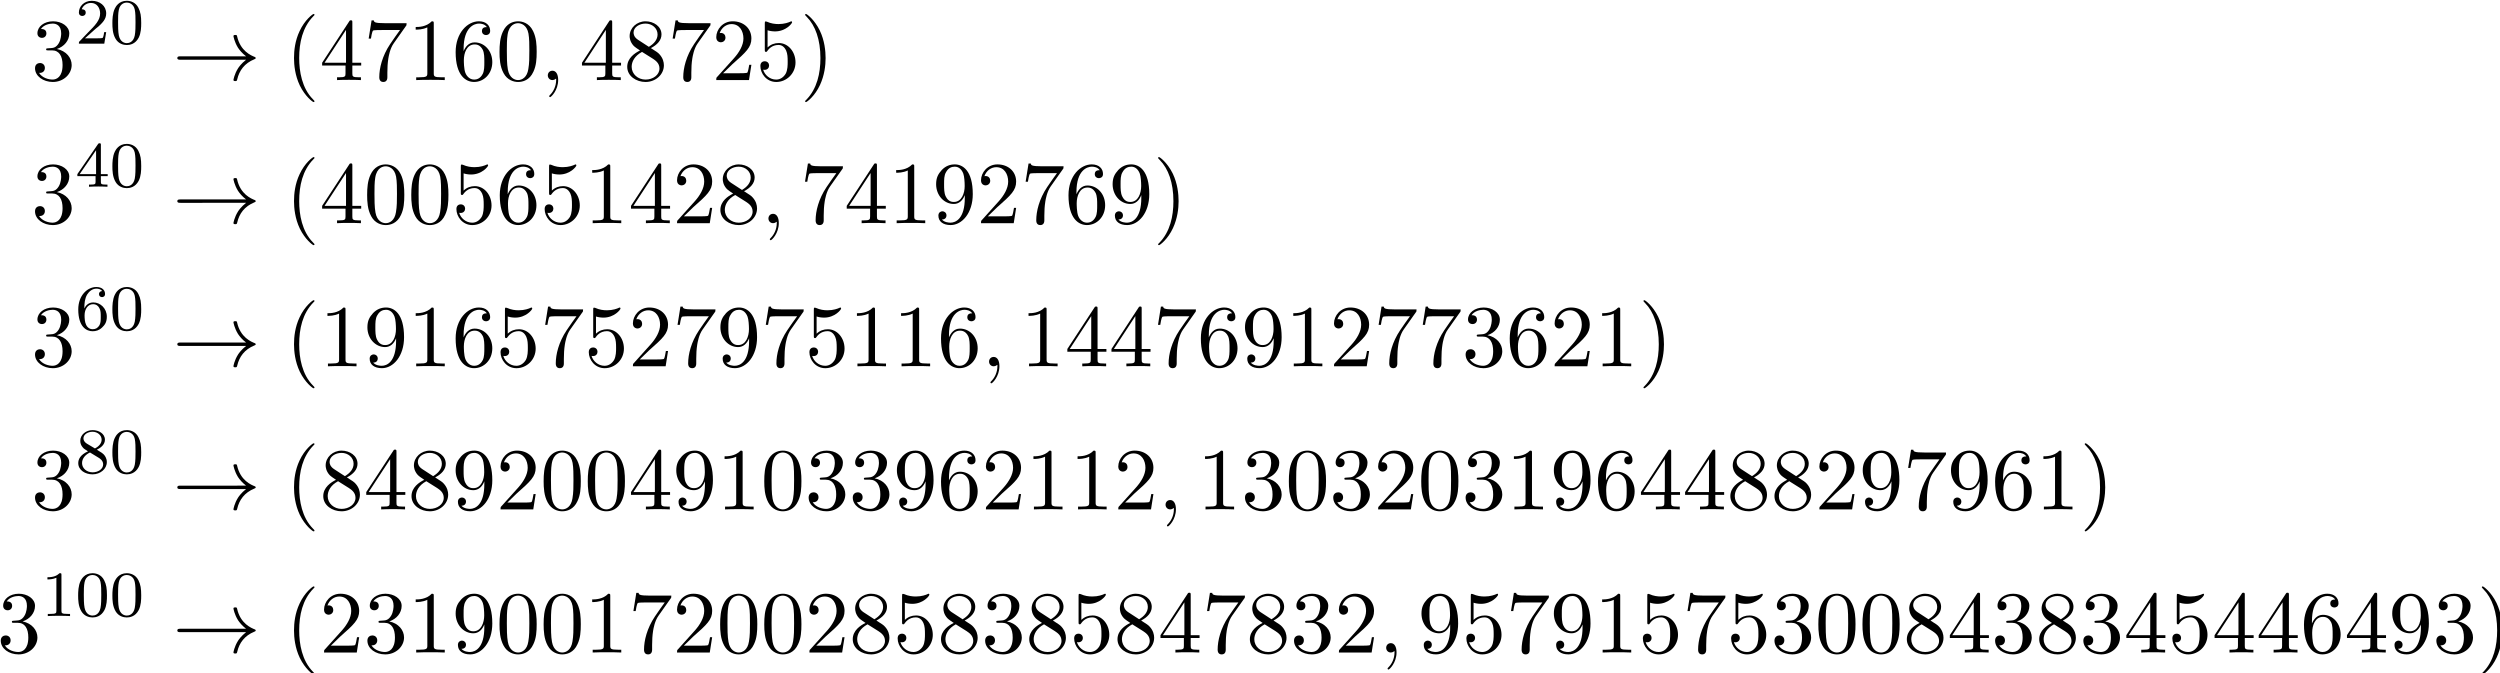 <?xml version="1.0" encoding="UTF-8" standalone="no"?>
<!-- Created with Inkscape (http://www.inkscape.org/) -->

<svg
   width="109.092mm"
   height="29.38mm"
   viewBox="0 0 109.092 29.38"
   version="1.1"
   id="svg5"
   xmlns:xlink="http://www.w3.org/1999/xlink"
   xmlns="http://www.w3.org/2000/svg"
   xmlns:svg="http://www.w3.org/2000/svg">
  <defs
     id="defs2">
    <g
       id="g411">
      <symbol
         overflow="visible"
         id="glyph0-0">
        <path
           style="stroke:none"
           d=""
           id="path339" />
      </symbol>
      <symbol
         overflow="visible"
         id="glyph0-1">
        <path
           style="stroke:none"
           d="M 3.156,-3.844 C 4.062,-4.141 4.688,-4.891 4.688,-5.766 c 0,-0.891 -0.953,-1.5 -2,-1.5 -1.109,0 -1.938,0.656 -1.938,1.484 0,0.359 0.25,0.562 0.562,0.562 0.328,0 0.547,-0.234 0.547,-0.547 0,-0.547 -0.5,-0.547 -0.672,-0.547 C 1.531,-6.844 2.25,-6.984 2.641,-6.984 3.094,-6.984 3.688,-6.75 3.688,-5.766 3.688,-5.641 3.672,-5 3.375,-4.531 3.047,-4 2.688,-3.969 2.406,-3.953 c -0.078,0 -0.344,0.031 -0.422,0.031 -0.094,0 -0.156,0.016 -0.156,0.125 0,0.125 0.062,0.125 0.25,0.125 H 2.562 c 0.891,0 1.297,0.734 1.297,1.812 0,1.484 -0.75,1.797 -1.234,1.797 -0.469,0 -1.281,-0.188 -1.672,-0.828 0.391,0.047 0.719,-0.188 0.719,-0.609 0,-0.391 -0.281,-0.609 -0.609,-0.609 -0.25,0 -0.609,0.156 -0.609,0.641 0,0.984 1.016,1.703 2.203,1.703 1.328,0 2.328,-0.984 2.328,-2.094 0,-0.906 -0.688,-1.75 -1.828,-1.984 z m 0,0"
           id="path342" />
      </symbol>
      <symbol
         overflow="visible"
         id="glyph0-2">
        <path
           style="stroke:none"
           d="m 3.609,2.625 c 0,-0.047 0,-0.062 -0.188,-0.25 C 2.062,1 1.719,-1.062 1.719,-2.719 c 0,-1.906 0.406,-3.797 1.75,-5.172 0.141,-0.125 0.141,-0.141 0.141,-0.188 0,-0.062 -0.047,-0.094 -0.109,-0.094 -0.109,0 -1.094,0.734 -1.734,2.125 -0.562,1.188 -0.688,2.406 -0.688,3.328 0,0.844 0.125,2.156 0.719,3.391 C 2.453,2.016 3.391,2.719 3.5,2.719 3.562,2.719 3.609,2.688 3.609,2.625 Z m 0,0"
           id="path345" />
      </symbol>
      <symbol
         overflow="visible"
         id="glyph0-3">
        <path
           style="stroke:none"
           d="m 3.203,-1.797 v 0.953 c 0,0.391 -0.016,0.5 -0.828,0.5 H 2.156 V 0 c 0.438,-0.031 1,-0.031 1.469,-0.031 0.453,0 1.031,0 1.484,0.031 V -0.344 H 4.875 c -0.812,0 -0.828,-0.109 -0.828,-0.5 v -0.953 h 1.094 v -0.344 H 4.047 V -7.094 c 0,-0.219 0,-0.297 -0.172,-0.297 -0.094,0 -0.141,0 -0.219,0.141 L 0.312,-2.141 v 0.344 z m 0.062,-0.344 h -2.656 l 2.656,-4.062 z m 0,0"
           id="path348" />
      </symbol>
      <symbol
         overflow="visible"
         id="glyph0-4">
        <path
           style="stroke:none"
           d="m 5.188,-6.641 c 0.109,-0.125 0.109,-0.156 0.109,-0.391 H 2.641 C 1.312,-7.031 1.281,-7.172 1.25,-7.375 H 0.969 l -0.359,2.25 h 0.281 c 0.031,-0.172 0.125,-0.859 0.266,-1 0.078,-0.062 0.922,-0.062 1.062,-0.062 h 2.266 c -0.125,0.172 -0.984,1.359 -1.219,1.734 -0.984,1.469 -1.344,2.984 -1.344,4.094 0,0.109 0,0.594 0.5,0.594 0.5,0 0.5,-0.484 0.5,-0.594 v -0.562 c 0,-0.594 0.031,-1.188 0.125,-1.781 0.047,-0.25 0.188,-1.188 0.672,-1.859 z m 0,0"
           id="path351" />
      </symbol>
      <symbol
         overflow="visible"
         id="glyph0-5">
        <path
           style="stroke:none"
           d="m 3.203,-6.984 c 0,-0.25 0,-0.281 -0.25,-0.281 C 2.281,-6.562 1.312,-6.562 0.969,-6.562 v 0.328 c 0.219,0 0.859,0 1.438,-0.281 v 5.656 c 0,0.391 -0.047,0.516 -1.016,0.516 H 1.031 V 0 c 0.391,-0.031 1.328,-0.031 1.766,-0.031 0.438,0 1.391,0 1.766,0.031 V -0.344 H 4.219 c -0.984,0 -1.016,-0.109 -1.016,-0.516 z m 0,0"
           id="path354" />
      </symbol>
      <symbol
         overflow="visible"
         id="glyph0-6">
        <path
           style="stroke:none"
           d="M 1.438,-3.578 V -3.844 c 0,-2.75 1.359,-3.141 1.906,-3.141 0.266,0 0.719,0.062 0.969,0.438 -0.172,0 -0.609,0 -0.609,0.484 0,0.344 0.266,0.5 0.5,0.5 0.188,0 0.516,-0.094 0.516,-0.516 0,-0.656 -0.484,-1.188 -1.391,-1.188 -1.391,0 -2.875,1.406 -2.875,3.812 0,2.922 1.266,3.688 2.281,3.688 1.219,0 2.25,-1.016 2.25,-2.453 0,-1.391 -0.969,-2.438 -2.188,-2.438 -0.734,0 -1.141,0.562 -1.359,1.078 z M 2.734,-0.062 c -0.688,0 -1.016,-0.656 -1.078,-0.828 -0.188,-0.5 -0.188,-1.375 -0.188,-1.578 0,-0.844 0.344,-1.938 1.328,-1.938 0.172,0 0.672,0 1.016,0.672 C 4,-3.328 4,-2.766 4,-2.234 4,-1.719 4,-1.172 3.812,-0.781 3.484,-0.125 2.984,-0.062 2.734,-0.062 Z m 0,0"
           id="path357" />
      </symbol>
      <symbol
         overflow="visible"
         id="glyph0-7">
        <path
           style="stroke:none"
           d="m 5.016,-3.484 c 0,-0.875 -0.047,-1.75 -0.438,-2.562 -0.5,-1.047 -1.391,-1.219 -1.859,-1.219 -0.641,0 -1.438,0.281 -1.891,1.297 -0.344,0.75 -0.406,1.609 -0.406,2.484 0,0.812 0.047,1.797 0.5,2.625 0.469,0.875 1.266,1.094 1.797,1.094 0.578,0 1.422,-0.219 1.891,-1.266 0.359,-0.75 0.406,-1.594 0.406,-2.453 z M 2.719,0 C 2.297,0 1.641,-0.266 1.453,-1.312 c -0.125,-0.656 -0.125,-1.672 -0.125,-2.312 0,-0.688 0,-1.406 0.094,-2 C 1.625,-6.922 2.438,-7.031 2.719,-7.031 c 0.359,0 1.078,0.203 1.281,1.281 0.109,0.609 0.109,1.438 0.109,2.125 0,0.828 0,1.562 -0.125,2.266 C 3.828,-0.328 3.203,0 2.719,0 Z m 0,0"
           id="path360" />
      </symbol>
      <symbol
         overflow="visible"
         id="glyph0-8">
        <path
           style="stroke:none"
           d="M 1.781,-4.984 C 1.281,-5.312 1.234,-5.688 1.234,-5.875 c 0,-0.656 0.703,-1.109 1.484,-1.109 0.797,0 1.484,0.562 1.484,1.344 0,0.625 -0.422,1.141 -1.078,1.531 z m 1.594,1.031 c 0.781,-0.406 1.312,-0.969 1.312,-1.688 0,-1 -0.969,-1.625 -1.969,-1.625 -1.078,0 -1.969,0.812 -1.969,1.828 0,0.188 0.031,0.688 0.484,1.188 0.125,0.141 0.516,0.406 0.797,0.594 -0.641,0.312 -1.578,0.938 -1.578,2.016 0,1.156 1.125,1.875 2.266,1.875 1.234,0 2.266,-0.906 2.266,-2.062 0,-0.391 -0.125,-0.891 -0.531,-1.344 C 4.25,-3.406 4.062,-3.516 3.375,-3.953 Z m -1.094,0.469 1.344,0.844 c 0.297,0.203 0.812,0.531 0.812,1.203 0,0.812 -0.812,1.375 -1.719,1.375 C 1.781,-0.062 1,-0.734 1,-1.641 1,-2.281 1.359,-2.984 2.281,-3.484 Z m 0,0"
           id="path363" />
      </symbol>
      <symbol
         overflow="visible"
         id="glyph0-9">
        <path
           style="stroke:none"
           d="m 1.391,-0.844 1.156,-1.125 c 1.703,-1.5 2.344,-2.094 2.344,-3.172 0,-1.25 -0.969,-2.125 -2.312,-2.125 -1.219,0 -2.031,1 -2.031,1.969 0,0.625 0.547,0.625 0.578,0.625 0.188,0 0.562,-0.141 0.562,-0.578 0,-0.297 -0.188,-0.578 -0.578,-0.578 -0.078,0 -0.109,0 -0.141,0.016 0.25,-0.703 0.844,-1.109 1.469,-1.109 1,0 1.469,0.875 1.469,1.781 0,0.859 -0.547,1.734 -1.141,2.406 l -2.094,2.328 c -0.125,0.125 -0.125,0.141 -0.125,0.406 H 4.594 L 4.891,-1.891 H 4.625 C 4.562,-1.578 4.5,-1.094 4.391,-0.922 4.312,-0.844 3.594,-0.844 3.344,-0.844 Z m 0,0"
           id="path366" />
      </symbol>
      <symbol
         overflow="visible"
         id="glyph0-10">
        <path
           style="stroke:none"
           d="m 4.891,-2.188 c 0,-1.297 -0.891,-2.391 -2.062,-2.391 -0.531,0 -1,0.172 -1.391,0.547 v -2.125 c 0.219,0.078 0.578,0.141 0.922,0.141 1.344,0 2.109,-0.984 2.109,-1.125 0,-0.062 -0.031,-0.125 -0.109,-0.125 0,0 -0.031,0 -0.078,0.031 -0.219,0.109 -0.766,0.312 -1.484,0.312 -0.438,0 -0.938,-0.062 -1.453,-0.297 C 1.25,-7.25 1.234,-7.25 1.203,-7.25 1.094,-7.25 1.094,-7.172 1.094,-6.984 v 3.219 c 0,0.203 0,0.281 0.156,0.281 0.078,0 0.109,-0.031 0.141,-0.094 0.125,-0.172 0.531,-0.766 1.406,-0.766 0.578,0 0.844,0.5 0.938,0.703 0.172,0.406 0.188,0.828 0.188,1.375 0,0.375 0,1.031 -0.25,1.484 C 3.406,-0.344 3,-0.062 2.5,-0.062 c -0.797,0 -1.422,-0.578 -1.609,-1.219 0.031,0 0.062,0.016 0.188,0.016 0.359,0 0.547,-0.266 0.547,-0.531 0,-0.266 -0.188,-0.531 -0.547,-0.531 -0.156,0 -0.531,0.078 -0.531,0.578 0,0.938 0.75,1.984 1.969,1.984 1.266,0 2.375,-1.047 2.375,-2.422 z m 0,0"
           id="path369" />
      </symbol>
      <symbol
         overflow="visible"
         id="glyph0-11">
        <path
           style="stroke:none"
           d="m 3.156,-2.719 c 0,-0.859 -0.125,-2.172 -0.719,-3.406 -0.656,-1.344 -1.594,-2.047 -1.703,-2.047 -0.062,0 -0.109,0.031 -0.109,0.094 0,0.047 0,0.062 0.203,0.266 1.062,1.078 1.688,2.812 1.688,5.094 0,1.859 -0.406,3.781 -1.75,5.156 C 0.625,2.562 0.625,2.578 0.625,2.625 c 0,0.062 0.047,0.094 0.109,0.094 0.109,0 1.094,-0.734 1.734,-2.125 0.547,-1.188 0.688,-2.406 0.688,-3.312 z m 0,0"
           id="path372" />
      </symbol>
      <symbol
         overflow="visible"
         id="glyph0-12">
        <path
           style="stroke:none"
           d="M 4,-3.469 V -3.125 c 0,2.562 -1.125,3.062 -1.766,3.062 -0.188,0 -0.766,-0.031 -1.062,-0.391 0.469,0 0.562,-0.328 0.562,-0.5 0,-0.344 -0.266,-0.516 -0.5,-0.516 -0.172,0 -0.5,0.109 -0.5,0.531 0,0.734 0.578,1.172 1.516,1.172 1.406,0 2.734,-1.484 2.734,-3.828 0,-2.922 -1.25,-3.672 -2.219,-3.672 -0.609,0 -1.141,0.203 -1.609,0.688 -0.453,0.5 -0.703,0.953 -0.703,1.766 0,1.359 0.969,2.438 2.188,2.438 C 3.297,-2.375 3.75,-2.828 4,-3.469 Z M 2.656,-2.625 c -0.188,0 -0.688,0 -1.016,-0.688 C 1.438,-3.719 1.438,-4.266 1.438,-4.797 c 0,-0.594 0,-1.109 0.234,-1.5 0.297,-0.547 0.703,-0.688 1.094,-0.688 0.5,0 0.859,0.359 1.047,0.859 0.125,0.344 0.172,1.031 0.172,1.531 0,0.906 -0.375,1.969 -1.328,1.969 z m 0,0"
           id="path375" />
      </symbol>
      <symbol
         overflow="visible"
         id="glyph1-0">
        <path
           style="stroke:none"
           d=""
           id="path378" />
      </symbol>
      <symbol
         overflow="visible"
         id="glyph1-1">
        <path
           style="stroke:none"
           d="m 2.25,-1.625 c 0.125,-0.125 0.453,-0.391 0.594,-0.5 0.484,-0.453 0.953,-0.891 0.953,-1.609 0,-0.953 -0.797,-1.562 -1.781,-1.562 -0.969,0 -1.594,0.719 -1.594,1.438 0,0.391 0.312,0.438 0.422,0.438 0.172,0 0.422,-0.109 0.422,-0.422 0,-0.406 -0.406,-0.406 -0.5,-0.406 C 1,-4.844 1.531,-5.031 1.922,-5.031 c 0.734,0 1.125,0.625 1.125,1.297 0,0.828 -0.578,1.438 -1.531,2.391 l -1,1.047 C 0.422,-0.219 0.422,-0.203 0.422,0 H 3.562 l 0.234,-1.422 h -0.25 C 3.531,-1.266 3.469,-0.875 3.375,-0.719 c -0.047,0.062 -0.656,0.062 -0.781,0.062 H 1.172 Z m 0,0"
           id="path381" />
      </symbol>
      <symbol
         overflow="visible"
         id="glyph1-2">
        <path
           style="stroke:none"
           d="m 3.891,-2.547 c 0,-0.844 -0.078,-1.359 -0.344,-1.875 -0.344,-0.703 -1,-0.875 -1.438,-0.875 -1,0 -1.375,0.75 -1.484,0.969 -0.281,0.578 -0.297,1.375 -0.297,1.781 0,0.531 0.016,1.328 0.406,1.969 0.359,0.594 0.953,0.75 1.375,0.75 0.391,0 1.062,-0.125 1.469,-0.906 0.297,-0.578 0.312,-1.297 0.312,-1.812 z M 2.109,-0.062 C 1.844,-0.062 1.297,-0.188 1.125,-1.016 1.031,-1.469 1.031,-2.219 1.031,-2.641 1.031,-3.188 1.031,-3.75 1.125,-4.188 1.297,-5 1.906,-5.078 2.109,-5.078 c 0.266,0 0.828,0.141 0.984,0.859 0.094,0.438 0.094,1.047 0.094,1.578 0,0.469 0,1.188 -0.094,1.641 -0.172,0.828 -0.719,0.938 -0.984,0.938 z m 0,0"
           id="path384" />
      </symbol>
      <symbol
         overflow="visible"
         id="glyph1-3">
        <path
           style="stroke:none"
           d="m 3.141,-5.156 c 0,-0.156 0,-0.219 -0.172,-0.219 -0.094,0 -0.109,0 -0.188,0.109 L 0.234,-1.562 v 0.25 h 2.25 v 0.672 c 0,0.297 -0.016,0.375 -0.641,0.375 H 1.672 V 0 c 0.672,-0.031 0.688,-0.031 1.141,-0.031 0.453,0 0.469,0 1.141,0.031 V -0.266 H 3.781 c -0.625,0 -0.641,-0.078 -0.641,-0.375 V -1.312 h 0.844 v -0.25 h -0.844 z m -0.594,0.641 V -1.562 h -2.031 z m 0,0"
           id="path387" />
      </symbol>
      <symbol
         overflow="visible"
         id="glyph1-4">
        <path
           style="stroke:none"
           d="m 1.094,-2.641 c 0,-0.656 0.062,-1.234 0.344,-1.719 0.25,-0.406 0.656,-0.734 1.156,-0.734 0.156,0 0.516,0.031 0.703,0.297 C 2.938,-4.766 2.906,-4.5 2.906,-4.422 c 0,0.25 0.188,0.375 0.375,0.375 0.141,0 0.375,-0.078 0.375,-0.391 0,-0.469 -0.359,-0.859 -1.078,-0.859 -1.109,0 -2.234,1.047 -2.234,2.766 0,2.172 1.016,2.703 1.781,2.703 0.391,0 0.797,-0.109 1.156,-0.453 C 3.609,-0.594 3.875,-0.922 3.875,-1.625 c 0,-1.031 -0.797,-1.766 -1.672,-1.766 -0.578,0 -0.922,0.359 -1.109,0.75 z m 1.031,2.562 c -0.422,0 -0.688,-0.281 -0.797,-0.516 C 1.141,-0.953 1.125,-1.484 1.125,-1.797 c 0,-0.781 0.422,-1.375 1.047,-1.375 0.391,0 0.641,0.203 0.781,0.484 C 3.125,-2.391 3.125,-2.031 3.125,-1.625 c 0,0.406 0,0.75 -0.156,1.047 -0.219,0.359 -0.484,0.5 -0.844,0.5 z m 0,0"
           id="path390" />
      </symbol>
      <symbol
         overflow="visible"
         id="glyph1-5">
        <path
           style="stroke:none"
           d="m 2.641,-2.875 c 0.453,-0.219 1,-0.609 1,-1.234 0,-0.766 -0.781,-1.188 -1.516,-1.188 -0.844,0 -1.531,0.578 -1.531,1.328 0,0.297 0.094,0.562 0.297,0.797 0.141,0.172 0.172,0.188 0.656,0.5 -0.984,0.438 -1.203,1.016 -1.203,1.453 0,0.891 0.891,1.391 1.766,1.391 0.969,0 1.766,-0.672 1.766,-1.516 0,-0.5 -0.266,-0.828 -0.406,-0.969 -0.125,-0.125 -0.141,-0.141 -0.828,-0.562 z M 1.406,-3.625 C 1.172,-3.766 0.984,-4 0.984,-4.266 c 0,-0.5 0.547,-0.828 1.125,-0.828 0.609,0 1.125,0.422 1.125,0.984 0,0.453 -0.359,0.844 -0.828,1.078 z m 0.391,1.094 c 0.031,0.016 0.938,0.578 1.078,0.656 0.125,0.078 0.547,0.328 0.547,0.812 0,0.609 -0.656,0.984 -1.297,0.984 -0.719,0 -1.312,-0.484 -1.312,-1.141 0,-0.594 0.438,-1.062 0.984,-1.312 z m 0,0"
           id="path393" />
      </symbol>
      <symbol
         overflow="visible"
         id="glyph1-6">
        <path
           style="stroke:none"
           d="m 2.5,-5.078 c 0,-0.219 -0.016,-0.219 -0.234,-0.219 -0.328,0.312 -0.75,0.5 -1.5,0.5 v 0.266 c 0.219,0 0.641,0 1.109,-0.203 v 4.078 c 0,0.297 -0.031,0.391 -0.781,0.391 H 0.812 V 0 c 0.328,-0.031 1.016,-0.031 1.375,-0.031 0.359,0 1.047,0 1.375,0.031 V -0.266 H 3.281 c -0.75,0 -0.781,-0.094 -0.781,-0.391 z m 0,0"
           id="path396" />
      </symbol>
      <symbol
         overflow="visible"
         id="glyph2-0">
        <path
           style="stroke:none"
           d=""
           id="path399" />
      </symbol>
      <symbol
         overflow="visible"
         id="glyph2-1">
        <path
           style="stroke:none"
           d="M 9.094,-2.516 C 8.5,-2.047 8.203,-1.609 8.109,-1.469 7.625,-0.703 7.531,-0.016 7.531,-0.016 7.531,0.125 7.672,0.125 7.75,0.125 7.938,0.125 7.953,0.094 8,-0.094 8.25,-1.172 8.891,-2.078 10.125,-2.578 10.25,-2.625 10.281,-2.656 10.281,-2.719 c 0,-0.078 -0.062,-0.109 -0.078,-0.125 -0.484,-0.188 -1.812,-0.734 -2.219,-2.562 C 7.953,-5.547 7.938,-5.578 7.75,-5.578 c -0.078,0 -0.219,0 -0.219,0.141 0,0.016 0.109,0.703 0.562,1.438 0.219,0.328 0.531,0.703 1,1.062 H 1 c -0.203,0 -0.406,0 -0.406,0.219 0,0.203 0.203,0.203 0.406,0.203 z m 0,0"
           id="path402" />
      </symbol>
      <symbol
         overflow="visible"
         id="glyph3-0">
        <path
           style="stroke:none"
           d=""
           id="path405" />
      </symbol>
      <symbol
         overflow="visible"
         id="glyph3-1">
        <path
           style="stroke:none"
           d="m 2.219,-0.016 c 0,-0.719 -0.281,-1.141 -0.703,-1.141 -0.359,0 -0.578,0.266 -0.578,0.578 C 0.938,-0.281 1.156,0 1.516,0 c 0.125,0 0.266,-0.047 0.375,-0.141 0.047,-0.016 0.047,-0.031 0.062,-0.031 0.016,0 0.016,0.016 0.016,0.156 0,0.812 -0.375,1.469 -0.734,1.828 -0.125,0.125 -0.125,0.141 -0.125,0.172 0,0.078 0.062,0.125 0.109,0.125 0.125,0 1,-0.844 1,-2.125 z m 0,0"
           id="path408" />
      </symbol>
    </g>
  </defs>
  <g
     id="layer1"
     transform="translate(-259.561,-174.465)">
    <g
       id="surface6560"
       transform="matrix(0.353,0,0,0.353,206.577,120.654)">
      <g
         style="fill:#000000;fill-opacity:1"
         id="g417">
        <use
           xlink:href="#glyph0-1"
           x="153.972"
           y="162.338"
           id="use415"
           width="100%"
           height="100%" />
      </g>
      <g
         style="fill:#000000;fill-opacity:1"
         id="g423">
        <use
           xlink:href="#glyph1-1"
           x="159.426"
           y="157.834"
           id="use419"
           width="100%"
           height="100%" />
        <use
           xlink:href="#glyph1-2"
           x="163.661"
           y="157.834"
           id="use421"
           width="100%"
           height="100%" />
      </g>
      <g
         style="fill:#000000;fill-opacity:1"
         id="g427">
        <use
           xlink:href="#glyph2-1"
           x="171.423"
           y="162.338"
           id="use425"
           width="100%"
           height="100%" />
      </g>
      <g
         style="fill:#000000;fill-opacity:1"
         id="g441">
        <use
           xlink:href="#glyph0-2"
           x="185.362"
           y="162.338"
           id="use429"
           width="100%"
           height="100%" />
        <use
           xlink:href="#glyph0-3"
           x="189.605"
           y="162.338"
           id="use431"
           width="100%"
           height="100%" />
        <use
           xlink:href="#glyph0-4"
           x="195.059"
           y="162.338"
           id="use433"
           width="100%"
           height="100%" />
        <use
           xlink:href="#glyph0-5"
           x="200.514"
           y="162.338"
           id="use435"
           width="100%"
           height="100%" />
        <use
           xlink:href="#glyph0-6"
           x="205.968"
           y="162.338"
           id="use437"
           width="100%"
           height="100%" />
        <use
           xlink:href="#glyph0-7"
           x="211.423"
           y="162.338"
           id="use439"
           width="100%"
           height="100%" />
      </g>
      <g
         style="fill:#000000;fill-opacity:1"
         id="g445">
        <use
           xlink:href="#glyph3-1"
           x="216.877"
           y="162.338"
           id="use443"
           width="100%"
           height="100%" />
      </g>
      <g
         style="fill:#000000;fill-opacity:1"
         id="g459">
        <use
           xlink:href="#glyph0-3"
           x="221.726"
           y="162.338"
           id="use447"
           width="100%"
           height="100%" />
        <use
           xlink:href="#glyph0-8"
           x="227.181"
           y="162.338"
           id="use449"
           width="100%"
           height="100%" />
        <use
           xlink:href="#glyph0-4"
           x="232.635"
           y="162.338"
           id="use451"
           width="100%"
           height="100%" />
        <use
           xlink:href="#glyph0-9"
           x="238.09"
           y="162.338"
           id="use453"
           width="100%"
           height="100%" />
        <use
           xlink:href="#glyph0-10"
           x="243.544"
           y="162.338"
           id="use455"
           width="100%"
           height="100%" />
        <use
           xlink:href="#glyph0-11"
           x="248.999"
           y="162.338"
           id="use457"
           width="100%"
           height="100%" />
      </g>
      <g
         style="fill:#000000;fill-opacity:1"
         id="g463">
        <use
           xlink:href="#glyph0-1"
           x="153.972"
           y="180.028"
           id="use461"
           width="100%"
           height="100%" />
      </g>
      <g
         style="fill:#000000;fill-opacity:1"
         id="g469">
        <use
           xlink:href="#glyph1-3"
           x="159.426"
           y="175.524"
           id="use465"
           width="100%"
           height="100%" />
        <use
           xlink:href="#glyph1-2"
           x="163.661"
           y="175.524"
           id="use467"
           width="100%"
           height="100%" />
      </g>
      <g
         style="fill:#000000;fill-opacity:1"
         id="g473">
        <use
           xlink:href="#glyph2-1"
           x="171.423"
           y="180.028"
           id="use471"
           width="100%"
           height="100%" />
      </g>
      <g
         style="fill:#000000;fill-opacity:1"
         id="g497">
        <use
           xlink:href="#glyph0-2"
           x="185.362"
           y="180.028"
           id="use475"
           width="100%"
           height="100%" />
        <use
           xlink:href="#glyph0-3"
           x="189.605"
           y="180.028"
           id="use477"
           width="100%"
           height="100%" />
        <use
           xlink:href="#glyph0-7"
           x="195.059"
           y="180.028"
           id="use479"
           width="100%"
           height="100%" />
        <use
           xlink:href="#glyph0-7"
           x="200.514"
           y="180.028"
           id="use481"
           width="100%"
           height="100%" />
        <use
           xlink:href="#glyph0-10"
           x="205.968"
           y="180.028"
           id="use483"
           width="100%"
           height="100%" />
        <use
           xlink:href="#glyph0-6"
           x="211.423"
           y="180.028"
           id="use485"
           width="100%"
           height="100%" />
        <use
           xlink:href="#glyph0-10"
           x="216.877"
           y="180.028"
           id="use487"
           width="100%"
           height="100%" />
        <use
           xlink:href="#glyph0-5"
           x="222.332"
           y="180.028"
           id="use489"
           width="100%"
           height="100%" />
        <use
           xlink:href="#glyph0-3"
           x="227.786"
           y="180.028"
           id="use491"
           width="100%"
           height="100%" />
        <use
           xlink:href="#glyph0-9"
           x="233.241"
           y="180.028"
           id="use493"
           width="100%"
           height="100%" />
        <use
           xlink:href="#glyph0-8"
           x="238.696"
           y="180.028"
           id="use495"
           width="100%"
           height="100%" />
      </g>
      <g
         style="fill:#000000;fill-opacity:1"
         id="g501">
        <use
           xlink:href="#glyph3-1"
           x="244.15"
           y="180.028"
           id="use499"
           width="100%"
           height="100%" />
      </g>
      <g
         style="fill:#000000;fill-opacity:1"
         id="g521">
        <use
           xlink:href="#glyph0-4"
           x="248.999"
           y="180.028"
           id="use503"
           width="100%"
           height="100%" />
        <use
           xlink:href="#glyph0-3"
           x="254.454"
           y="180.028"
           id="use505"
           width="100%"
           height="100%" />
        <use
           xlink:href="#glyph0-5"
           x="259.908"
           y="180.028"
           id="use507"
           width="100%"
           height="100%" />
        <use
           xlink:href="#glyph0-12"
           x="265.363"
           y="180.028"
           id="use509"
           width="100%"
           height="100%" />
        <use
           xlink:href="#glyph0-9"
           x="270.817"
           y="180.028"
           id="use511"
           width="100%"
           height="100%" />
        <use
           xlink:href="#glyph0-4"
           x="276.272"
           y="180.028"
           id="use513"
           width="100%"
           height="100%" />
        <use
           xlink:href="#glyph0-6"
           x="281.726"
           y="180.028"
           id="use515"
           width="100%"
           height="100%" />
        <use
           xlink:href="#glyph0-12"
           x="287.181"
           y="180.028"
           id="use517"
           width="100%"
           height="100%" />
        <use
           xlink:href="#glyph0-11"
           x="292.635"
           y="180.028"
           id="use519"
           width="100%"
           height="100%" />
      </g>
      <g
         style="fill:#000000;fill-opacity:1"
         id="g525">
        <use
           xlink:href="#glyph0-1"
           x="153.972"
           y="197.719"
           id="use523"
           width="100%"
           height="100%" />
      </g>
      <g
         style="fill:#000000;fill-opacity:1"
         id="g531">
        <use
           xlink:href="#glyph1-4"
           x="159.426"
           y="193.215"
           id="use527"
           width="100%"
           height="100%" />
        <use
           xlink:href="#glyph1-2"
           x="163.661"
           y="193.215"
           id="use529"
           width="100%"
           height="100%" />
      </g>
      <g
         style="fill:#000000;fill-opacity:1"
         id="g535">
        <use
           xlink:href="#glyph2-1"
           x="171.423"
           y="197.719"
           id="use533"
           width="100%"
           height="100%" />
      </g>
      <g
         style="fill:#000000;fill-opacity:1"
         id="g569">
        <use
           xlink:href="#glyph0-2"
           x="185.362"
           y="197.719"
           id="use537"
           width="100%"
           height="100%" />
        <use
           xlink:href="#glyph0-5"
           x="189.605"
           y="197.719"
           id="use539"
           width="100%"
           height="100%" />
        <use
           xlink:href="#glyph0-12"
           x="195.059"
           y="197.719"
           id="use541"
           width="100%"
           height="100%" />
        <use
           xlink:href="#glyph0-5"
           x="200.514"
           y="197.719"
           id="use543"
           width="100%"
           height="100%" />
        <use
           xlink:href="#glyph0-6"
           x="205.968"
           y="197.719"
           id="use545"
           width="100%"
           height="100%" />
        <use
           xlink:href="#glyph0-10"
           x="211.423"
           y="197.719"
           id="use547"
           width="100%"
           height="100%" />
        <use
           xlink:href="#glyph0-4"
           x="216.877"
           y="197.719"
           id="use549"
           width="100%"
           height="100%" />
        <use
           xlink:href="#glyph0-10"
           x="222.332"
           y="197.719"
           id="use551"
           width="100%"
           height="100%" />
        <use
           xlink:href="#glyph0-9"
           x="227.786"
           y="197.719"
           id="use553"
           width="100%"
           height="100%" />
        <use
           xlink:href="#glyph0-4"
           x="233.241"
           y="197.719"
           id="use555"
           width="100%"
           height="100%" />
        <use
           xlink:href="#glyph0-12"
           x="238.696"
           y="197.719"
           id="use557"
           width="100%"
           height="100%" />
        <use
           xlink:href="#glyph0-4"
           x="244.15"
           y="197.719"
           id="use559"
           width="100%"
           height="100%" />
        <use
           xlink:href="#glyph0-10"
           x="249.605"
           y="197.719"
           id="use561"
           width="100%"
           height="100%" />
        <use
           xlink:href="#glyph0-5"
           x="255.059"
           y="197.719"
           id="use563"
           width="100%"
           height="100%" />
        <use
           xlink:href="#glyph0-5"
           x="260.514"
           y="197.719"
           id="use565"
           width="100%"
           height="100%" />
        <use
           xlink:href="#glyph0-6"
           x="265.968"
           y="197.719"
           id="use567"
           width="100%"
           height="100%" />
      </g>
      <g
         style="fill:#000000;fill-opacity:1"
         id="g573">
        <use
           xlink:href="#glyph3-1"
           x="271.423"
           y="197.719"
           id="use571"
           width="100%"
           height="100%" />
      </g>
      <g
         style="fill:#000000;fill-opacity:1"
         id="g605">
        <use
           xlink:href="#glyph0-5"
           x="276.271"
           y="197.719"
           id="use575"
           width="100%"
           height="100%" />
        <use
           xlink:href="#glyph0-3"
           x="281.726"
           y="197.719"
           id="use577"
           width="100%"
           height="100%" />
        <use
           xlink:href="#glyph0-3"
           x="287.18"
           y="197.719"
           id="use579"
           width="100%"
           height="100%" />
        <use
           xlink:href="#glyph0-4"
           x="292.635"
           y="197.719"
           id="use581"
           width="100%"
           height="100%" />
        <use
           xlink:href="#glyph0-6"
           x="298.089"
           y="197.719"
           id="use583"
           width="100%"
           height="100%" />
        <use
           xlink:href="#glyph0-12"
           x="303.544"
           y="197.719"
           id="use585"
           width="100%"
           height="100%" />
        <use
           xlink:href="#glyph0-5"
           x="308.998"
           y="197.719"
           id="use587"
           width="100%"
           height="100%" />
        <use
           xlink:href="#glyph0-9"
           x="314.453"
           y="197.719"
           id="use589"
           width="100%"
           height="100%" />
        <use
           xlink:href="#glyph0-4"
           x="319.907"
           y="197.719"
           id="use591"
           width="100%"
           height="100%" />
        <use
           xlink:href="#glyph0-4"
           x="325.362"
           y="197.719"
           id="use593"
           width="100%"
           height="100%" />
        <use
           xlink:href="#glyph0-1"
           x="330.817"
           y="197.719"
           id="use595"
           width="100%"
           height="100%" />
        <use
           xlink:href="#glyph0-6"
           x="336.271"
           y="197.719"
           id="use597"
           width="100%"
           height="100%" />
        <use
           xlink:href="#glyph0-9"
           x="341.726"
           y="197.719"
           id="use599"
           width="100%"
           height="100%" />
        <use
           xlink:href="#glyph0-5"
           x="347.18"
           y="197.719"
           id="use601"
           width="100%"
           height="100%" />
        <use
           xlink:href="#glyph0-11"
           x="352.635"
           y="197.719"
           id="use603"
           width="100%"
           height="100%" />
      </g>
      <g
         style="fill:#000000;fill-opacity:1"
         id="g609">
        <use
           xlink:href="#glyph0-1"
           x="153.972"
           y="215.409"
           id="use607"
           width="100%"
           height="100%" />
      </g>
      <g
         style="fill:#000000;fill-opacity:1"
         id="g615">
        <use
           xlink:href="#glyph1-5"
           x="159.426"
           y="210.905"
           id="use611"
           width="100%"
           height="100%" />
        <use
           xlink:href="#glyph1-2"
           x="163.661"
           y="210.905"
           id="use613"
           width="100%"
           height="100%" />
      </g>
      <g
         style="fill:#000000;fill-opacity:1"
         id="g619">
        <use
           xlink:href="#glyph2-1"
           x="171.423"
           y="215.409"
           id="use617"
           width="100%"
           height="100%" />
      </g>
      <g
         style="fill:#000000;fill-opacity:1"
         id="g661">
        <use
           xlink:href="#glyph0-2"
           x="185.362"
           y="215.409"
           id="use621"
           width="100%"
           height="100%" />
        <use
           xlink:href="#glyph0-8"
           x="189.605"
           y="215.409"
           id="use623"
           width="100%"
           height="100%" />
        <use
           xlink:href="#glyph0-3"
           x="195.059"
           y="215.409"
           id="use625"
           width="100%"
           height="100%" />
        <use
           xlink:href="#glyph0-8"
           x="200.514"
           y="215.409"
           id="use627"
           width="100%"
           height="100%" />
        <use
           xlink:href="#glyph0-12"
           x="205.968"
           y="215.409"
           id="use629"
           width="100%"
           height="100%" />
        <use
           xlink:href="#glyph0-9"
           x="211.423"
           y="215.409"
           id="use631"
           width="100%"
           height="100%" />
        <use
           xlink:href="#glyph0-7"
           x="216.877"
           y="215.409"
           id="use633"
           width="100%"
           height="100%" />
        <use
           xlink:href="#glyph0-7"
           x="222.332"
           y="215.409"
           id="use635"
           width="100%"
           height="100%" />
        <use
           xlink:href="#glyph0-3"
           x="227.786"
           y="215.409"
           id="use637"
           width="100%"
           height="100%" />
        <use
           xlink:href="#glyph0-12"
           x="233.241"
           y="215.409"
           id="use639"
           width="100%"
           height="100%" />
        <use
           xlink:href="#glyph0-5"
           x="238.696"
           y="215.409"
           id="use641"
           width="100%"
           height="100%" />
        <use
           xlink:href="#glyph0-7"
           x="244.15"
           y="215.409"
           id="use643"
           width="100%"
           height="100%" />
        <use
           xlink:href="#glyph0-1"
           x="249.605"
           y="215.409"
           id="use645"
           width="100%"
           height="100%" />
        <use
           xlink:href="#glyph0-1"
           x="255.059"
           y="215.409"
           id="use647"
           width="100%"
           height="100%" />
        <use
           xlink:href="#glyph0-12"
           x="260.514"
           y="215.409"
           id="use649"
           width="100%"
           height="100%" />
        <use
           xlink:href="#glyph0-6"
           x="265.968"
           y="215.409"
           id="use651"
           width="100%"
           height="100%" />
        <use
           xlink:href="#glyph0-9"
           x="271.423"
           y="215.409"
           id="use653"
           width="100%"
           height="100%" />
        <use
           xlink:href="#glyph0-5"
           x="276.877"
           y="215.409"
           id="use655"
           width="100%"
           height="100%" />
        <use
           xlink:href="#glyph0-5"
           x="282.332"
           y="215.409"
           id="use657"
           width="100%"
           height="100%" />
        <use
           xlink:href="#glyph0-9"
           x="287.786"
           y="215.409"
           id="use659"
           width="100%"
           height="100%" />
      </g>
      <g
         style="fill:#000000;fill-opacity:1"
         id="g665">
        <use
           xlink:href="#glyph3-1"
           x="293.241"
           y="215.409"
           id="use663"
           width="100%"
           height="100%" />
      </g>
      <g
         style="fill:#000000;fill-opacity:1"
         id="g709">
        <use
           xlink:href="#glyph0-5"
           x="298.09"
           y="215.409"
           id="use667"
           width="100%"
           height="100%" />
        <use
           xlink:href="#glyph0-1"
           x="303.545"
           y="215.409"
           id="use669"
           width="100%"
           height="100%" />
        <use
           xlink:href="#glyph0-7"
           x="308.999"
           y="215.409"
           id="use671"
           width="100%"
           height="100%" />
        <use
           xlink:href="#glyph0-1"
           x="314.454"
           y="215.409"
           id="use673"
           width="100%"
           height="100%" />
        <use
           xlink:href="#glyph0-9"
           x="319.908"
           y="215.409"
           id="use675"
           width="100%"
           height="100%" />
        <use
           xlink:href="#glyph0-7"
           x="325.363"
           y="215.409"
           id="use677"
           width="100%"
           height="100%" />
        <use
           xlink:href="#glyph0-1"
           x="330.817"
           y="215.409"
           id="use679"
           width="100%"
           height="100%" />
        <use
           xlink:href="#glyph0-5"
           x="336.272"
           y="215.409"
           id="use681"
           width="100%"
           height="100%" />
        <use
           xlink:href="#glyph0-12"
           x="341.726"
           y="215.409"
           id="use683"
           width="100%"
           height="100%" />
        <use
           xlink:href="#glyph0-6"
           x="347.181"
           y="215.409"
           id="use685"
           width="100%"
           height="100%" />
        <use
           xlink:href="#glyph0-3"
           x="352.635"
           y="215.409"
           id="use687"
           width="100%"
           height="100%" />
        <use
           xlink:href="#glyph0-3"
           x="358.09"
           y="215.409"
           id="use689"
           width="100%"
           height="100%" />
        <use
           xlink:href="#glyph0-8"
           x="363.545"
           y="215.409"
           id="use691"
           width="100%"
           height="100%" />
        <use
           xlink:href="#glyph0-8"
           x="368.999"
           y="215.409"
           id="use693"
           width="100%"
           height="100%" />
        <use
           xlink:href="#glyph0-9"
           x="374.454"
           y="215.409"
           id="use695"
           width="100%"
           height="100%" />
        <use
           xlink:href="#glyph0-12"
           x="379.908"
           y="215.409"
           id="use697"
           width="100%"
           height="100%" />
        <use
           xlink:href="#glyph0-4"
           x="385.363"
           y="215.409"
           id="use699"
           width="100%"
           height="100%" />
        <use
           xlink:href="#glyph0-12"
           x="390.817"
           y="215.409"
           id="use701"
           width="100%"
           height="100%" />
        <use
           xlink:href="#glyph0-6"
           x="396.272"
           y="215.409"
           id="use703"
           width="100%"
           height="100%" />
        <use
           xlink:href="#glyph0-5"
           x="401.726"
           y="215.409"
           id="use705"
           width="100%"
           height="100%" />
        <use
           xlink:href="#glyph0-11"
           x="407.181"
           y="215.409"
           id="use707"
           width="100%"
           height="100%" />
      </g>
      <g
         style="fill:#000000;fill-opacity:1"
         id="g713">
        <use
           xlink:href="#glyph0-1"
           x="149.737"
           y="233.1"
           id="use711"
           width="100%"
           height="100%" />
      </g>
      <g
         style="fill:#000000;fill-opacity:1"
         id="g721">
        <use
           xlink:href="#glyph1-6"
           x="155.192"
           y="228.595"
           id="use715"
           width="100%"
           height="100%" />
        <use
           xlink:href="#glyph1-2"
           x="159.427"
           y="228.595"
           id="use717"
           width="100%"
           height="100%" />
        <use
           xlink:href="#glyph1-2"
           x="163.661"
           y="228.595"
           id="use719"
           width="100%"
           height="100%" />
      </g>
      <g
         style="fill:#000000;fill-opacity:1"
         id="g725">
        <use
           xlink:href="#glyph2-1"
           x="171.423"
           y="233.1"
           id="use723"
           width="100%"
           height="100%" />
      </g>
      <g
         style="fill:#000000;fill-opacity:1"
         id="g777">
        <use
           xlink:href="#glyph0-2"
           x="185.362"
           y="233.1"
           id="use727"
           width="100%"
           height="100%" />
        <use
           xlink:href="#glyph0-9"
           x="189.605"
           y="233.1"
           id="use729"
           width="100%"
           height="100%" />
        <use
           xlink:href="#glyph0-1"
           x="195.059"
           y="233.1"
           id="use731"
           width="100%"
           height="100%" />
        <use
           xlink:href="#glyph0-5"
           x="200.514"
           y="233.1"
           id="use733"
           width="100%"
           height="100%" />
        <use
           xlink:href="#glyph0-12"
           x="205.968"
           y="233.1"
           id="use735"
           width="100%"
           height="100%" />
        <use
           xlink:href="#glyph0-7"
           x="211.423"
           y="233.1"
           id="use737"
           width="100%"
           height="100%" />
        <use
           xlink:href="#glyph0-7"
           x="216.877"
           y="233.1"
           id="use739"
           width="100%"
           height="100%" />
        <use
           xlink:href="#glyph0-5"
           x="222.332"
           y="233.1"
           id="use741"
           width="100%"
           height="100%" />
        <use
           xlink:href="#glyph0-4"
           x="227.786"
           y="233.1"
           id="use743"
           width="100%"
           height="100%" />
        <use
           xlink:href="#glyph0-9"
           x="233.241"
           y="233.1"
           id="use745"
           width="100%"
           height="100%" />
        <use
           xlink:href="#glyph0-7"
           x="238.696"
           y="233.1"
           id="use747"
           width="100%"
           height="100%" />
        <use
           xlink:href="#glyph0-7"
           x="244.15"
           y="233.1"
           id="use749"
           width="100%"
           height="100%" />
        <use
           xlink:href="#glyph0-9"
           x="249.605"
           y="233.1"
           id="use751"
           width="100%"
           height="100%" />
        <use
           xlink:href="#glyph0-8"
           x="255.059"
           y="233.1"
           id="use753"
           width="100%"
           height="100%" />
        <use
           xlink:href="#glyph0-10"
           x="260.514"
           y="233.1"
           id="use755"
           width="100%"
           height="100%" />
        <use
           xlink:href="#glyph0-8"
           x="265.968"
           y="233.1"
           id="use757"
           width="100%"
           height="100%" />
        <use
           xlink:href="#glyph0-1"
           x="271.423"
           y="233.1"
           id="use759"
           width="100%"
           height="100%" />
        <use
           xlink:href="#glyph0-8"
           x="276.877"
           y="233.1"
           id="use761"
           width="100%"
           height="100%" />
        <use
           xlink:href="#glyph0-10"
           x="282.332"
           y="233.1"
           id="use763"
           width="100%"
           height="100%" />
        <use
           xlink:href="#glyph0-8"
           x="287.786"
           y="233.1"
           id="use765"
           width="100%"
           height="100%" />
        <use
           xlink:href="#glyph0-3"
           x="293.241"
           y="233.1"
           id="use767"
           width="100%"
           height="100%" />
        <use
           xlink:href="#glyph0-4"
           x="298.696"
           y="233.1"
           id="use769"
           width="100%"
           height="100%" />
        <use
           xlink:href="#glyph0-8"
           x="304.15"
           y="233.1"
           id="use771"
           width="100%"
           height="100%" />
        <use
           xlink:href="#glyph0-1"
           x="309.605"
           y="233.1"
           id="use773"
           width="100%"
           height="100%" />
        <use
           xlink:href="#glyph0-9"
           x="315.059"
           y="233.1"
           id="use775"
           width="100%"
           height="100%" />
      </g>
      <g
         style="fill:#000000;fill-opacity:1"
         id="g781">
        <use
           xlink:href="#glyph3-1"
           x="320.514"
           y="233.1"
           id="use779"
           width="100%"
           height="100%" />
      </g>
      <g
         style="fill:#000000;fill-opacity:1"
         id="g833">
        <use
           xlink:href="#glyph0-12"
           x="325.362"
           y="233.1"
           id="use783"
           width="100%"
           height="100%" />
        <use
           xlink:href="#glyph0-10"
           x="330.817"
           y="233.1"
           id="use785"
           width="100%"
           height="100%" />
        <use
           xlink:href="#glyph0-4"
           x="336.271"
           y="233.1"
           id="use787"
           width="100%"
           height="100%" />
        <use
           xlink:href="#glyph0-12"
           x="341.726"
           y="233.1"
           id="use789"
           width="100%"
           height="100%" />
        <use
           xlink:href="#glyph0-5"
           x="347.18"
           y="233.1"
           id="use791"
           width="100%"
           height="100%" />
        <use
           xlink:href="#glyph0-10"
           x="352.635"
           y="233.1"
           id="use793"
           width="100%"
           height="100%" />
        <use
           xlink:href="#glyph0-4"
           x="358.089"
           y="233.1"
           id="use795"
           width="100%"
           height="100%" />
        <use
           xlink:href="#glyph0-10"
           x="363.544"
           y="233.1"
           id="use797"
           width="100%"
           height="100%" />
        <use
           xlink:href="#glyph0-1"
           x="368.998"
           y="233.1"
           id="use799"
           width="100%"
           height="100%" />
        <use
           xlink:href="#glyph0-7"
           x="374.453"
           y="233.1"
           id="use801"
           width="100%"
           height="100%" />
        <use
           xlink:href="#glyph0-7"
           x="379.908"
           y="233.1"
           id="use803"
           width="100%"
           height="100%" />
        <use
           xlink:href="#glyph0-8"
           x="385.362"
           y="233.1"
           id="use805"
           width="100%"
           height="100%" />
        <use
           xlink:href="#glyph0-3"
           x="390.817"
           y="233.1"
           id="use807"
           width="100%"
           height="100%" />
        <use
           xlink:href="#glyph0-1"
           x="396.271"
           y="233.1"
           id="use809"
           width="100%"
           height="100%" />
        <use
           xlink:href="#glyph0-8"
           x="401.726"
           y="233.1"
           id="use811"
           width="100%"
           height="100%" />
        <use
           xlink:href="#glyph0-1"
           x="407.18"
           y="233.1"
           id="use813"
           width="100%"
           height="100%" />
        <use
           xlink:href="#glyph0-3"
           x="412.635"
           y="233.1"
           id="use815"
           width="100%"
           height="100%" />
        <use
           xlink:href="#glyph0-10"
           x="418.089"
           y="233.1"
           id="use817"
           width="100%"
           height="100%" />
        <use
           xlink:href="#glyph0-3"
           x="423.544"
           y="233.1"
           id="use819"
           width="100%"
           height="100%" />
        <use
           xlink:href="#glyph0-3"
           x="428.998"
           y="233.1"
           id="use821"
           width="100%"
           height="100%" />
        <use
           xlink:href="#glyph0-6"
           x="434.453"
           y="233.1"
           id="use823"
           width="100%"
           height="100%" />
        <use
           xlink:href="#glyph0-3"
           x="439.908"
           y="233.1"
           id="use825"
           width="100%"
           height="100%" />
        <use
           xlink:href="#glyph0-12"
           x="445.362"
           y="233.1"
           id="use827"
           width="100%"
           height="100%" />
        <use
           xlink:href="#glyph0-1"
           x="450.817"
           y="233.1"
           id="use829"
           width="100%"
           height="100%" />
        <use
           xlink:href="#glyph0-11"
           x="456.271"
           y="233.1"
           id="use831"
           width="100%"
           height="100%" />
      </g>
    </g>
  </g>
</svg>
